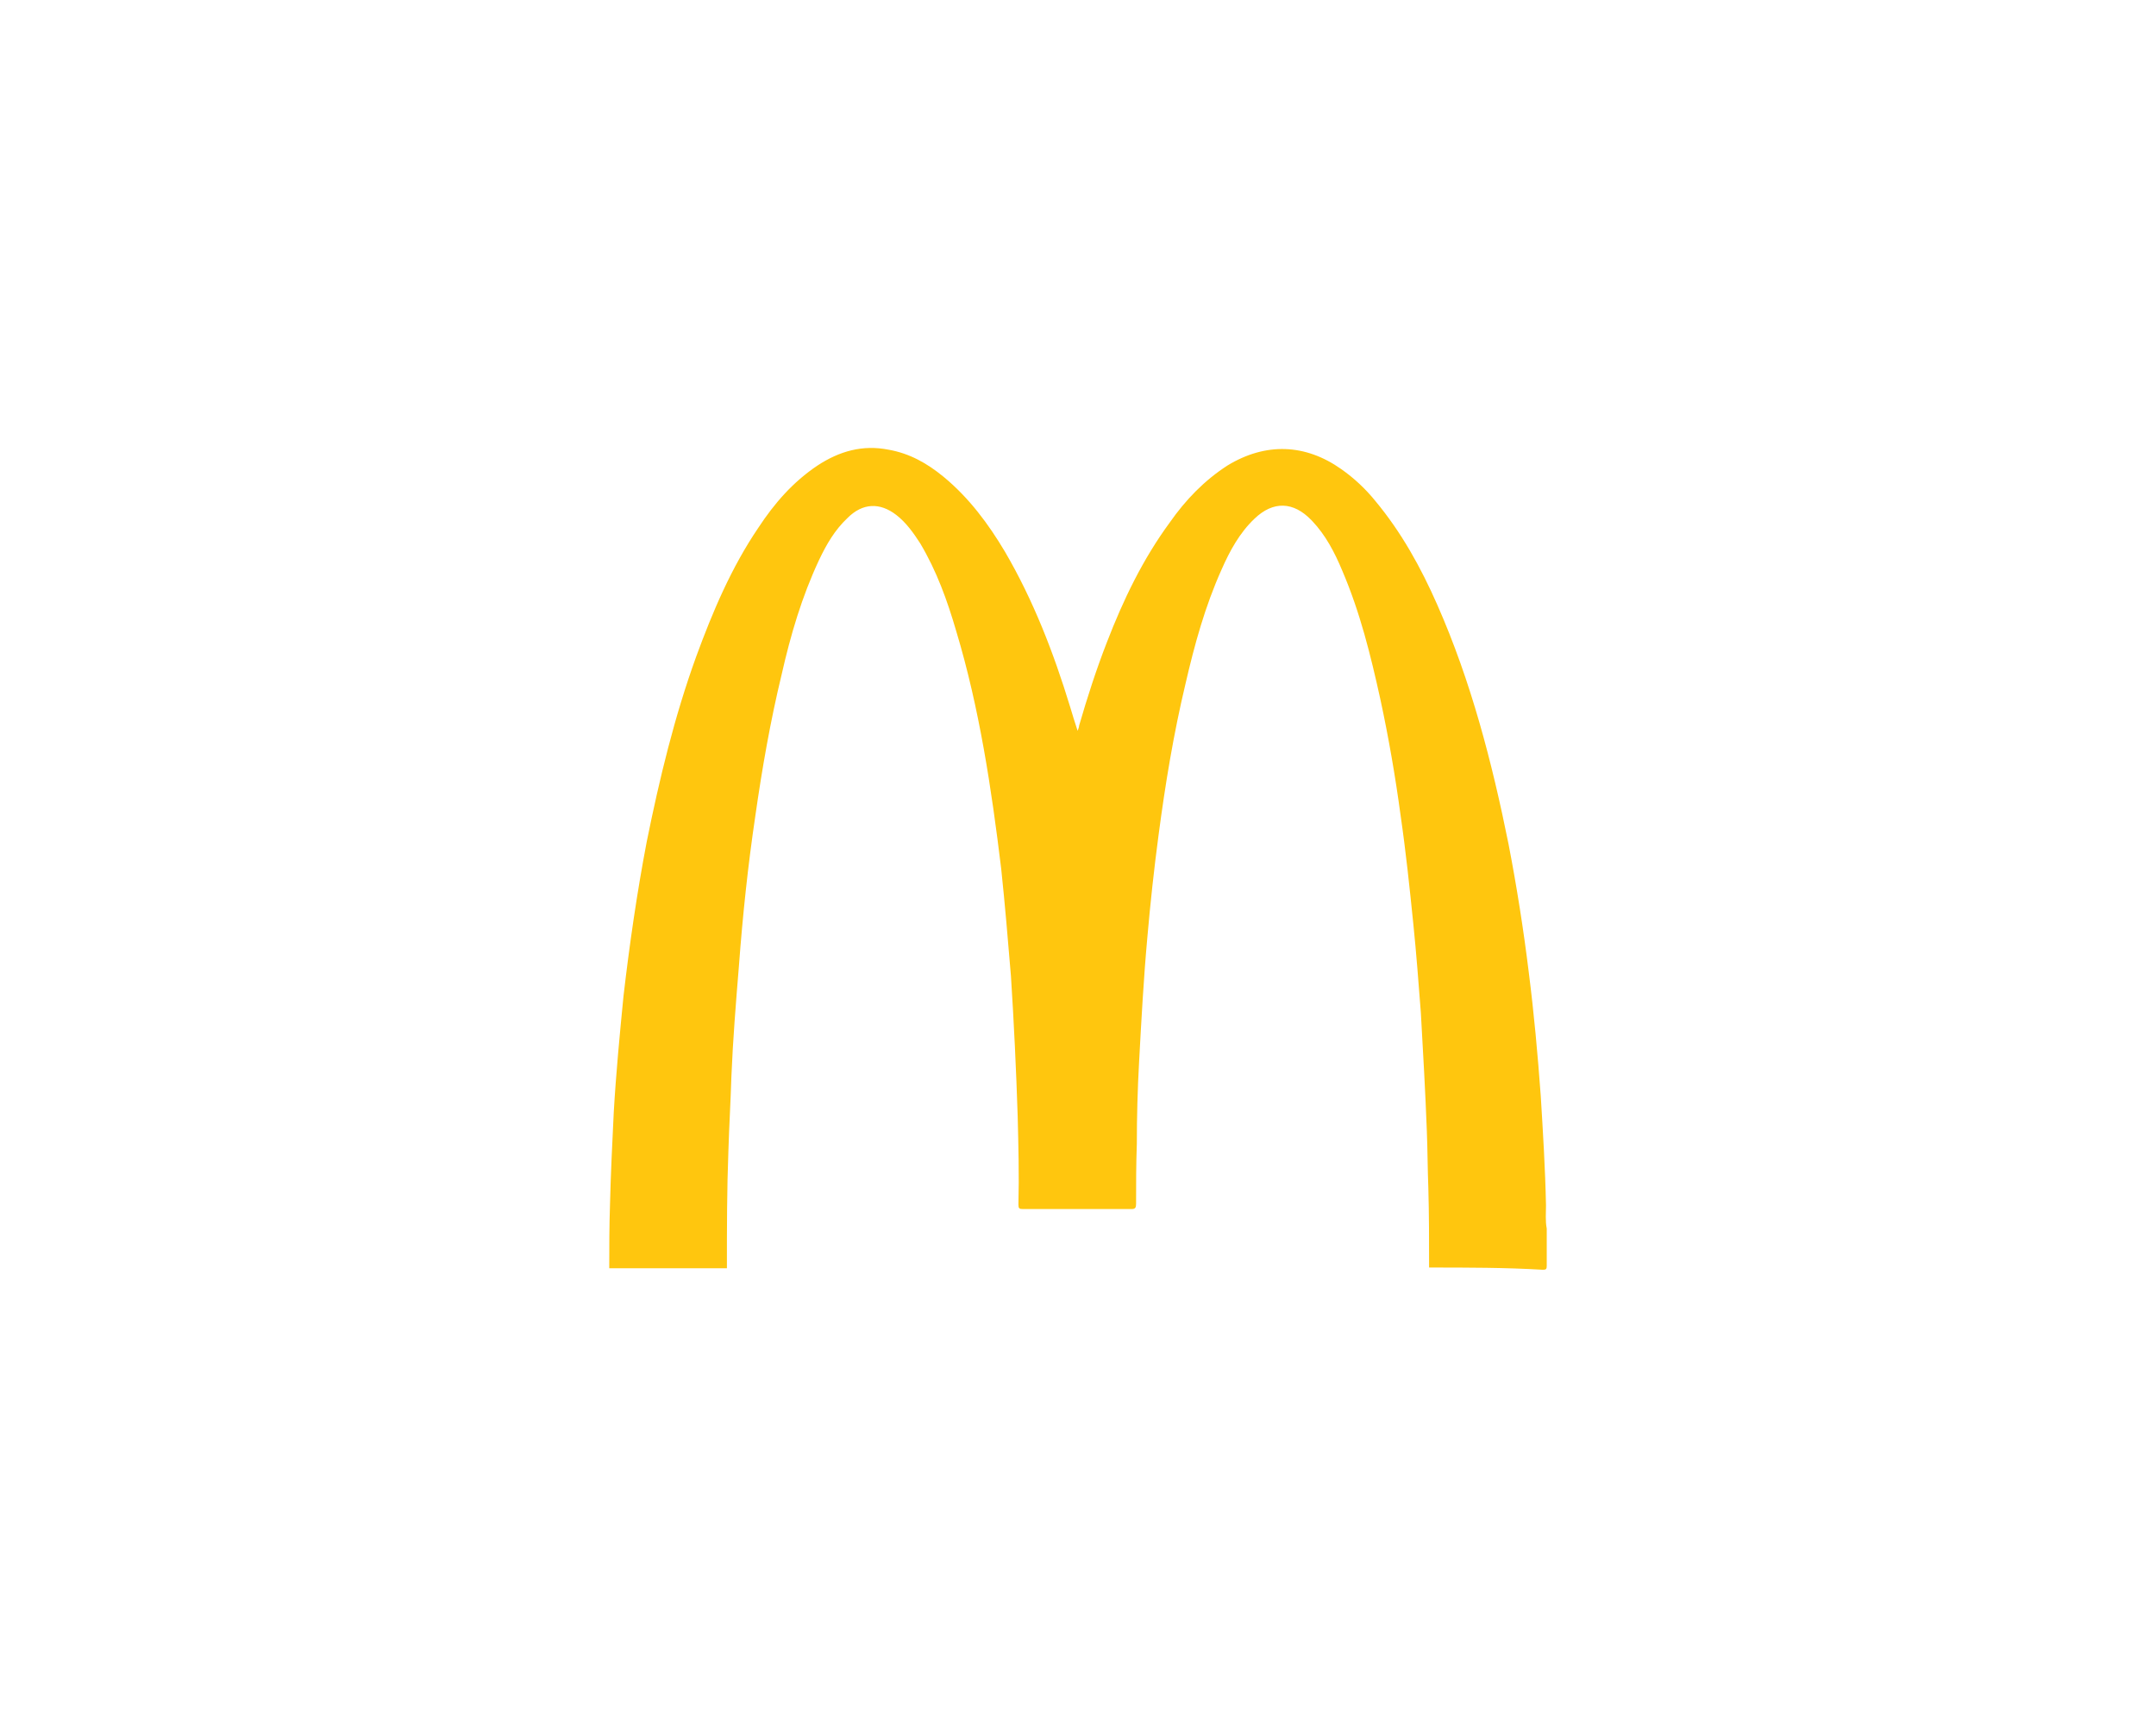 <?xml version="1.0" encoding="utf-8"?>
<!-- Generator: Adobe Illustrator 23.0.3, SVG Export Plug-In . SVG Version: 6.00 Build 0)  -->
<svg version="1.1" id="Layer_1" xmlns="http://www.w3.org/2000/svg" xmlns:xlink="http://www.w3.org/1999/xlink" x="0px" y="0px"
	 viewBox="0 0 287.7 228.7" style="enable-background:new 0 0 287.7 228.7;" xml:space="preserve">
<style type="text/css">
	.st0{fill:url(#SVGID_1_);}
	.st1{fill:url(#SVGID_2_);}
	.st2{fill:#F1F2F2;}
	.st3{fill:url(#SVGID_3_);}
	.st4{clip-path:url(#SVGID_5_);}
	.st5{fill:url(#SVGID_6_);}
	.st6{fill:url(#SVGID_7_);}
	.st7{fill:url(#SVGID_8_);}
	.st8{fill:url(#SVGID_9_);}
	.st9{fill:url(#SVGID_10_);}
	.st10{fill:url(#SVGID_11_);}
	.st11{fill:#0075B2;}
	.st12{fill:#6D6E71;}
	.st13{fill:url(#SVGID_12_);}
	.st14{clip-path:url(#SVGID_14_);}
	.st15{fill:url(#SVGID_15_);}
	.st16{fill:url(#SVGID_16_);}
	.st17{fill:url(#SVGID_17_);}
	.st18{fill:url(#SVGID_18_);}
	.st19{fill:url(#SVGID_19_);}
	.st20{fill:url(#SVGID_20_);}
	.st21{fill:url(#SVGID_21_);}
	.st22{fill:url(#SVGID_22_);}
	.st23{fill:#FFC613;}
	.st24{fill:#0175B2;}
	.st25{fill:#FFFFFF;}
	.st26{fill:#2451A2;}
	.st27{fill:#101E25;}
	.st28{fill:#FFC50B;}
	.st29{fill:#FFC60E;}
	.st30{fill:#FFE6AA;}
</style>
<path class="st29" d="M190.7,169.1c0-3.5,0-7.1-0.1-10.6c-0.1-2.5-0.1-5.1-0.2-7.6c-0.2-5.3-0.5-10.5-0.8-15.8
	c-0.3-3.9-0.6-7.9-1-11.8c-0.5-4.9-1-9.7-1.7-14.5c-0.7-5.2-1.6-10.4-2.7-15.5c-1.3-5.9-2.7-11.6-5.1-17.2c-1-2.4-2.2-4.7-4-6.6
	c0,0-0.1-0.1-0.1-0.1c-2.4-2.5-5.1-2.6-7.6-0.2c-2,1.9-3.3,4.3-4.4,6.8c-2.2,4.9-3.6,10-4.8,15.2c-1.6,6.7-2.7,13.4-3.6,20.2
	c-0.6,4.5-1.1,9.1-1.5,13.7c-0.5,5.5-0.8,11.1-1.1,16.6c-0.2,3.6-0.3,7.3-0.3,10.9c-0.1,2.7-0.1,5.4-0.1,8c0,0.5-0.1,0.7-0.6,0.7
	c-4.8,0-9.6,0-14.5,0c-0.5,0-0.6-0.1-0.6-0.6c0.1-3.9,0-7.9-0.1-11.8c-0.2-6.2-0.5-12.5-0.9-18.7c-0.4-4.8-0.8-9.6-1.3-14.3
	c-1.3-10.7-2.9-21.4-6-31.7c-1.2-4.1-2.6-8-4.8-11.7c-0.9-1.4-1.9-2.8-3.2-3.8c-2.2-1.7-4.5-1.6-6.5,0.4c-1.7,1.6-2.8,3.5-3.8,5.6
	c-2.3,4.9-3.8,10-5,15.3c-1.5,6.2-2.6,12.5-3.5,18.8c-1,6.7-1.7,13.4-2.2,20.1c-0.4,4.9-0.8,9.8-1,14.7c-0.1,3.3-0.3,6.6-0.4,9.9
	c-0.2,5.2-0.2,10.3-0.2,15.5c0,0.1,0,0.2,0,0.2c-5.2,0-10.5,0-15.7,0c0-2.8,0-5.6,0.1-8.5c0.1-4.1,0.3-8.2,0.5-12.3
	c0.3-5.2,0.8-10.4,1.3-15.5c0.8-6.9,1.8-13.8,3.1-20.6c1.7-8.4,3.7-16.7,6.6-24.7c2.2-6,4.7-11.9,8.3-17.2c2.1-3.2,4.6-6.1,7.9-8.3
	c2.9-1.9,6-2.8,9.5-2.1c2.8,0.5,5.1,1.8,7.3,3.6c3.4,2.8,6,6.3,8.2,10c3.8,6.5,6.5,13.5,8.7,20.7c0.3,1,0.6,2,1,3.2
	c0.1-0.3,0.2-0.5,0.2-0.7c1.1-3.8,2.3-7.5,3.7-11.1c2.2-5.7,4.8-11.1,8.4-16c2.1-3,4.6-5.6,7.7-7.6c5.1-3.1,10.4-2.9,15.2,0.5
	c1.7,1.2,3.2,2.6,4.5,4.2c3.5,4.2,6.1,8.9,8.3,13.9c4.5,10.2,7.3,21,9.5,31.9c1.1,5.7,2,11.4,2.7,17.1c0.7,5.5,1.2,11,1.6,16.5
	c0.3,4.9,0.6,9.7,0.7,14.6c0,1-0.1,2.1,0.1,3.1c0,1.7,0,3.4,0,5c0,0.4-0.1,0.5-0.5,0.5C200.9,169.1,195.8,169.1,190.7,169.1z"/>
</svg>
